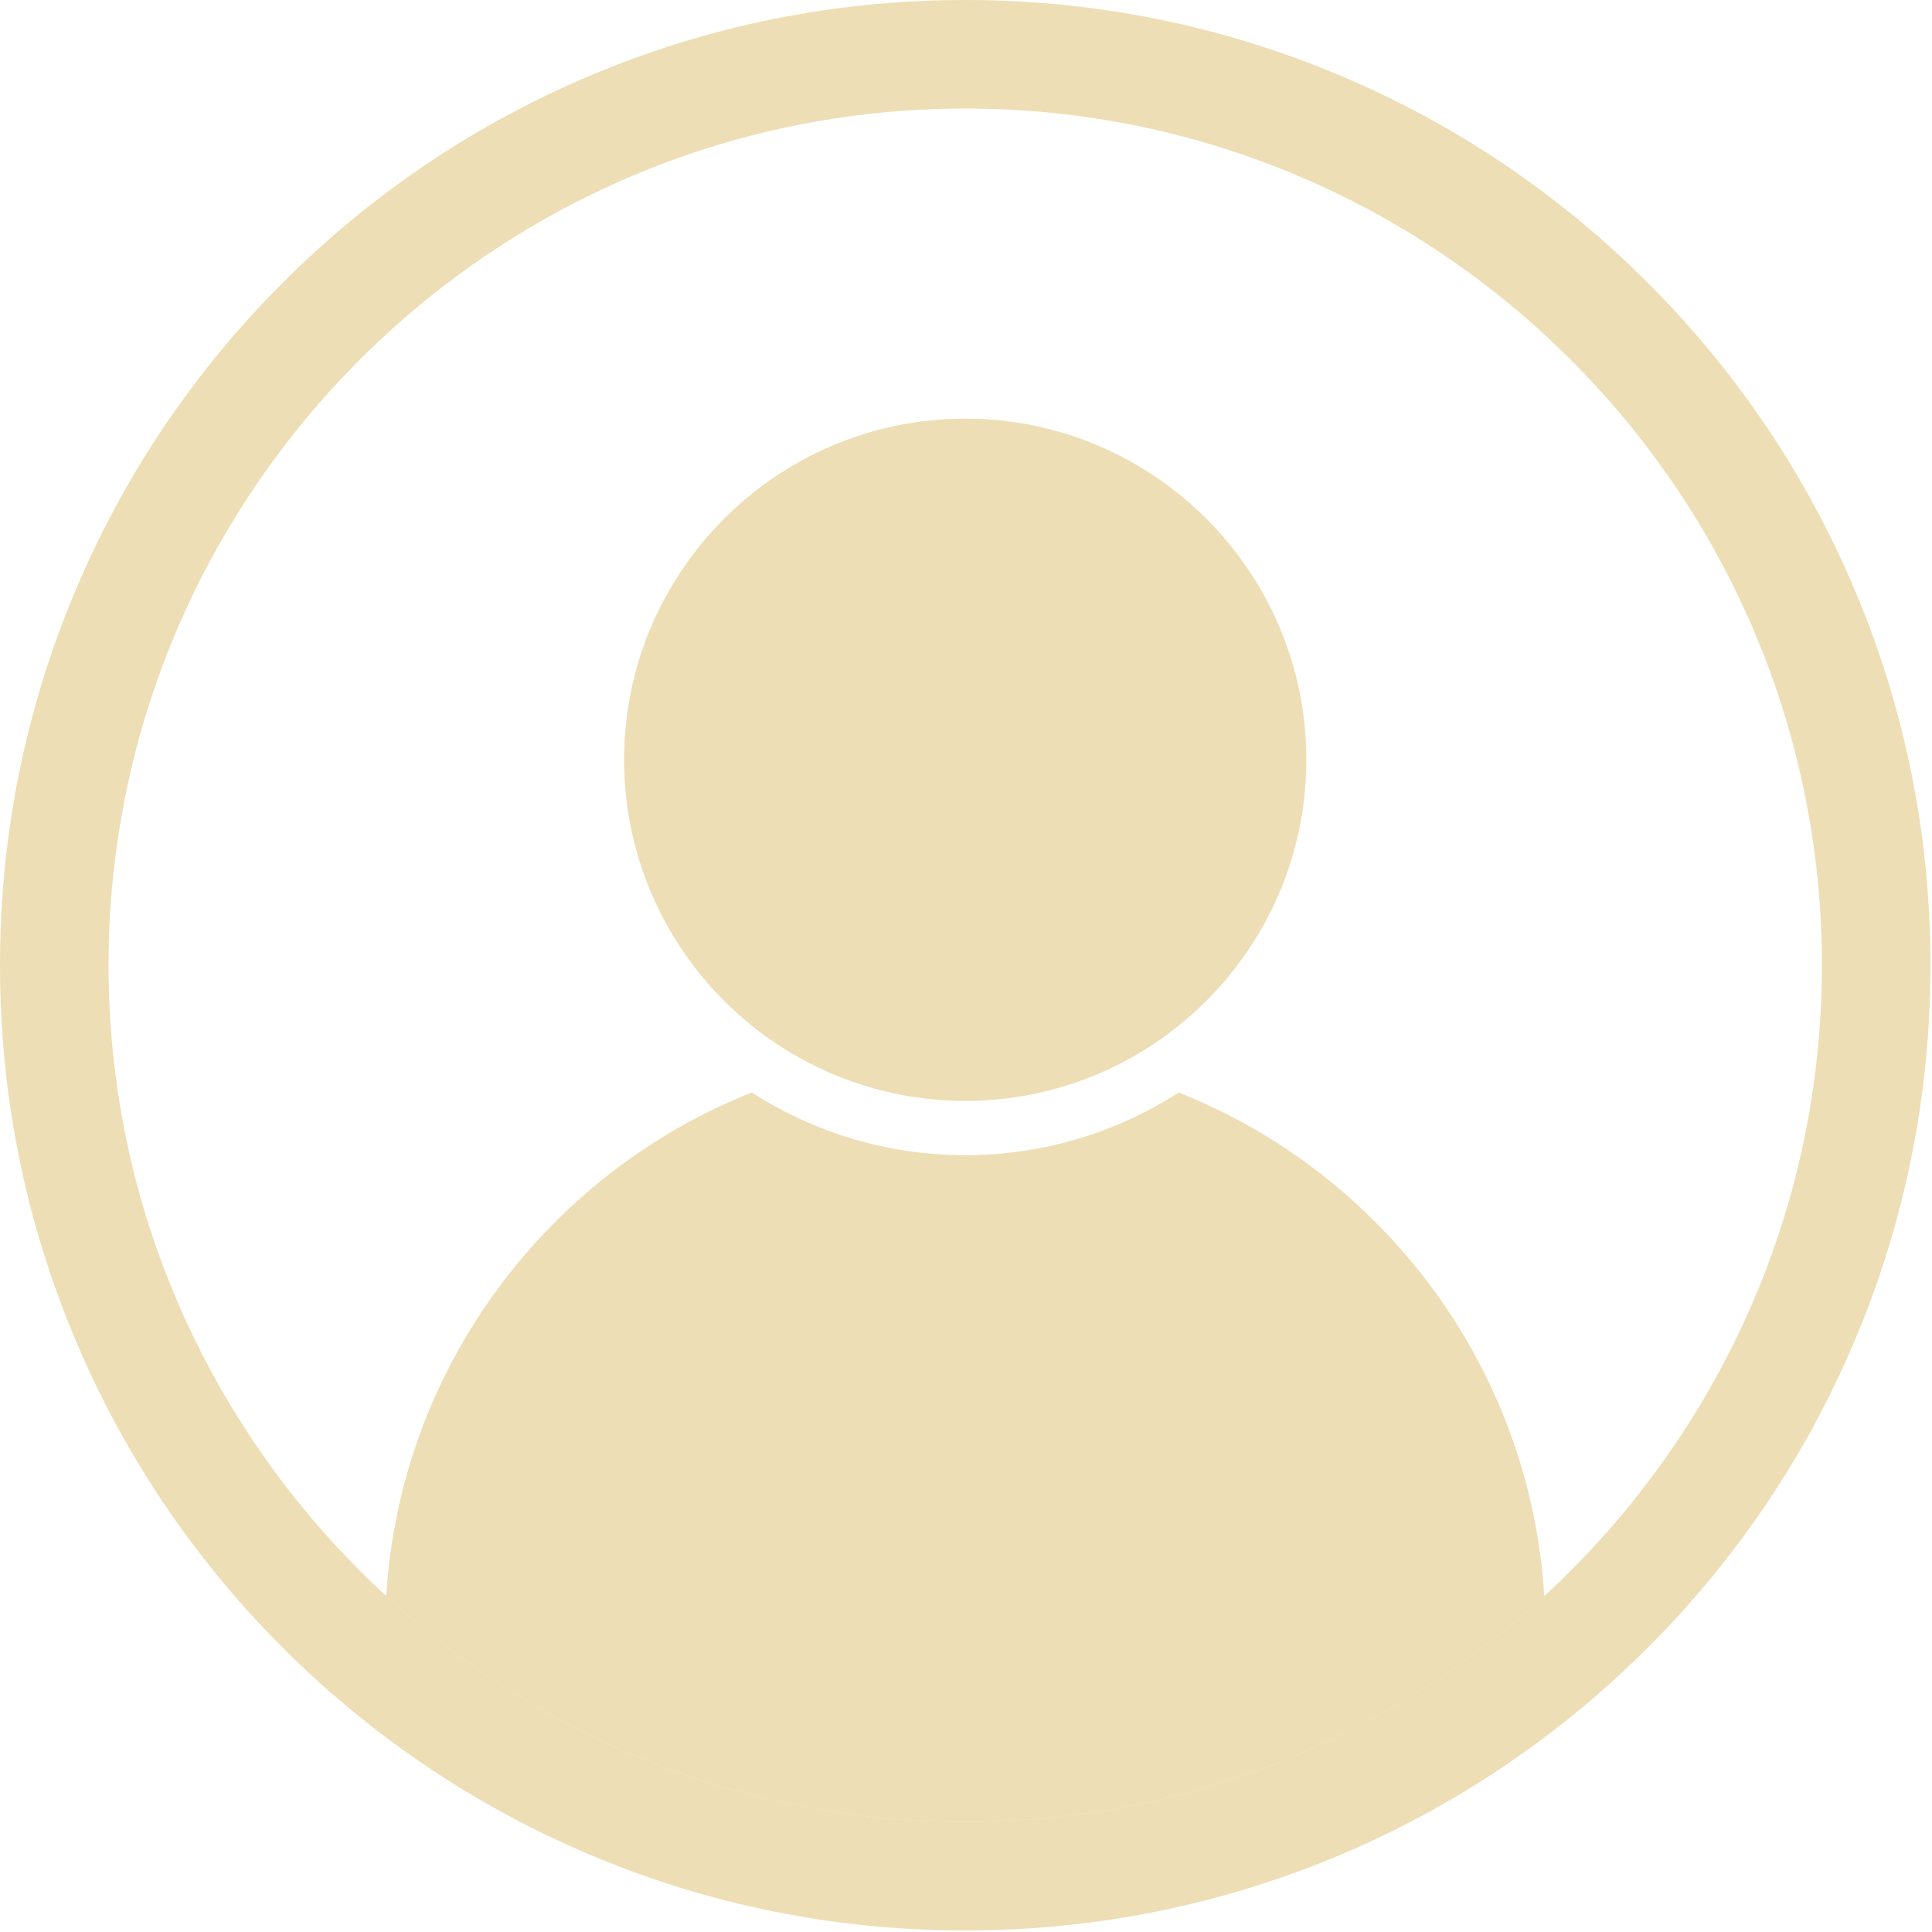 <svg xmlns="http://www.w3.org/2000/svg" width="712" height="712" viewBox="0 0 712 712" fill="none"><path d="M569.11 588.179C512.87 639.839 437.92 671.429 355.72 671.429C273.52 671.429 198.57 639.839 142.33 588.179C147.52 503.779 201.88 432.459 277.06 402.609C299.77 417.229 326.77 425.719 355.72 425.719C384.67 425.719 411.67 417.229 434.38 402.609C509.56 432.459 563.92 503.779 569.11 588.179Z" fill="#DEBE6C" fill-opacity="0.5"></path><path d="M481.43 279.999C481.43 320.839 461.85 357.189 431.6 380.169C428.23 382.729 424.73 385.119 421.11 387.339C416.99 389.849 412.72 392.129 408.31 394.169C392.3 401.579 374.49 405.719 355.72 405.719C336.95 405.719 319.14 401.579 303.13 394.169C298.72 392.129 294.45 389.849 290.33 387.339C286.71 385.119 283.21 382.729 279.84 380.169C249.58 357.189 230 320.839 230 279.999C230 210.679 286.4 154.289 355.72 154.289C425.04 154.289 481.43 210.679 481.43 279.999Z" fill="#DEBE6C" fill-opacity="0.5"></path><path d="M683.47 217.25C665.55 174.89 639.91 136.85 607.25 104.19C574.59 71.53 536.55 45.88 494.19 27.96C450.32 9.41 403.73 0 355.72 0C307.71 0 261.12 9.41 217.25 27.96C174.89 45.88 136.85 71.53 104.19 104.19C71.53 136.85 45.88 174.89 27.97 217.25C9.41 261.12 0 307.7 0 355.72C0 403.73 9.41 450.32 27.97 494.18C45.88 536.54 71.53 574.58 104.19 607.24C110.29 613.35 116.59 619.21 123.06 624.81C126.74 628.01 130.5 631.1 134.29 634.13C138.13 637.19 142.04 640.17 145.99 643.06C168.05 659.2 191.87 672.73 217.25 683.47C261.12 702.02 307.71 711.43 355.72 711.43C403.73 711.43 450.32 702.02 494.19 683.47C519.57 672.73 543.39 659.2 565.45 643.06C569.4 640.17 573.3 637.19 577.14 634.13C580.94 631.1 584.7 628.01 588.38 624.81C594.85 619.21 601.14 613.35 607.25 607.24C639.91 574.58 665.55 536.54 683.47 494.18C702.03 450.32 711.43 403.73 711.43 355.72C711.43 307.7 702.03 261.12 683.47 217.25ZM587.42 569.92C584.49 573.1 581.5 576.22 578.44 579.27C575.39 582.3 572.27 585.27 569.11 588.18C512.87 639.84 437.92 671.43 355.72 671.43C273.52 671.43 198.57 639.84 142.33 588.18C139.16 585.27 136.05 582.3 133 579.27C129.94 576.22 126.95 573.1 124.02 569.92C71.91 513.6 40 438.32 40 355.72C40 181.63 181.63 40 355.72 40C529.8 40 671.43 181.63 671.43 355.72C671.43 438.32 639.53 513.6 587.42 569.92Z" fill="#DEBE6C" fill-opacity="0.5"></path></svg>